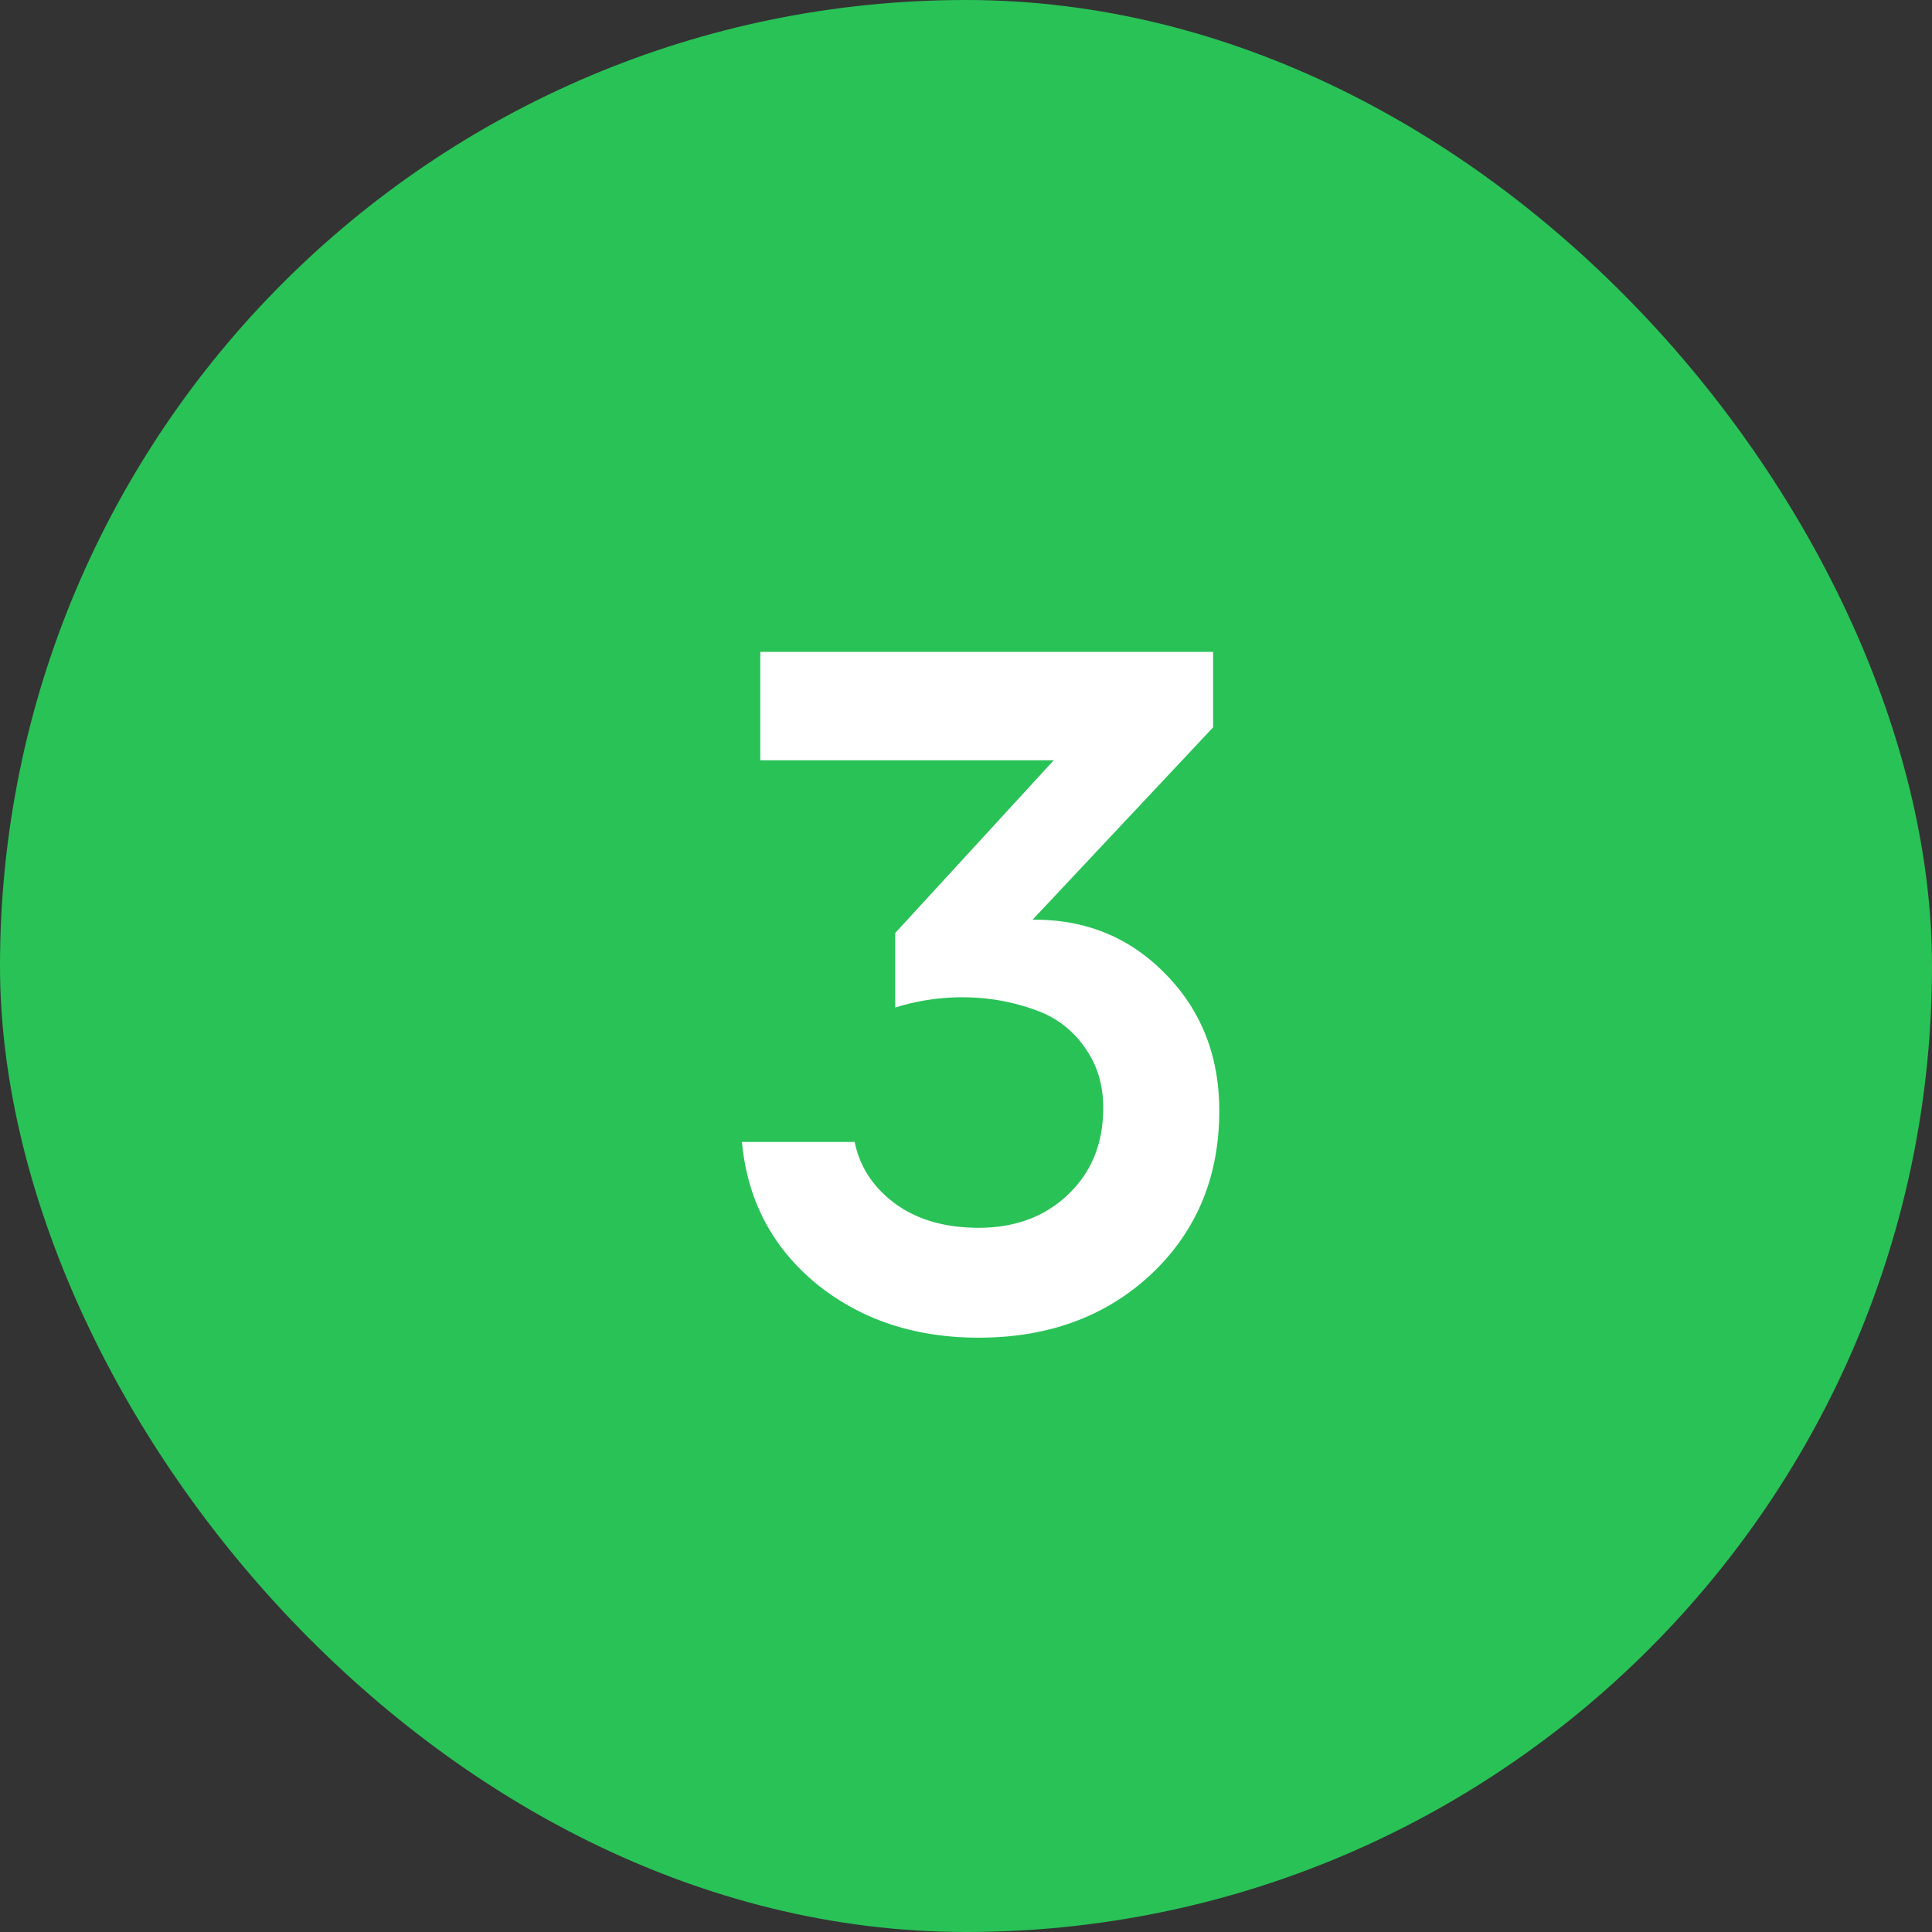 <svg xmlns="http://www.w3.org/2000/svg" width="32" height="32" fill="none"><rect width="100%" height="100%" fill="#333333" stroke="none"/><rect width="32" height="32" fill="#29C257" rx="16"/><path fill="#fff" d="m14.828 15.453 2.625-2.86h-4.86v-1.796h7.5v1.25l-2.991 3.187c.875-.01 1.609.29 2.203.899.593.604.89 1.36.89 2.265 0 1.094-.375 1.995-1.125 2.704-.75.703-1.703 1.054-2.86 1.054-1.062 0-1.96-.3-2.694-.898-.73-.604-1.138-1.386-1.227-2.344h1.867c.084.412.307.753.672 1.023.365.266.826.399 1.383.399.604 0 1.099-.185 1.484-.555.386-.37.578-.846.578-1.43 0-.374-.096-.7-.289-.976a1.635 1.635 0 0 0-.757-.617 3.468 3.468 0 0 0-1.102-.235 3.702 3.702 0 0 0-1.297.165v-1.235Z"/></svg>